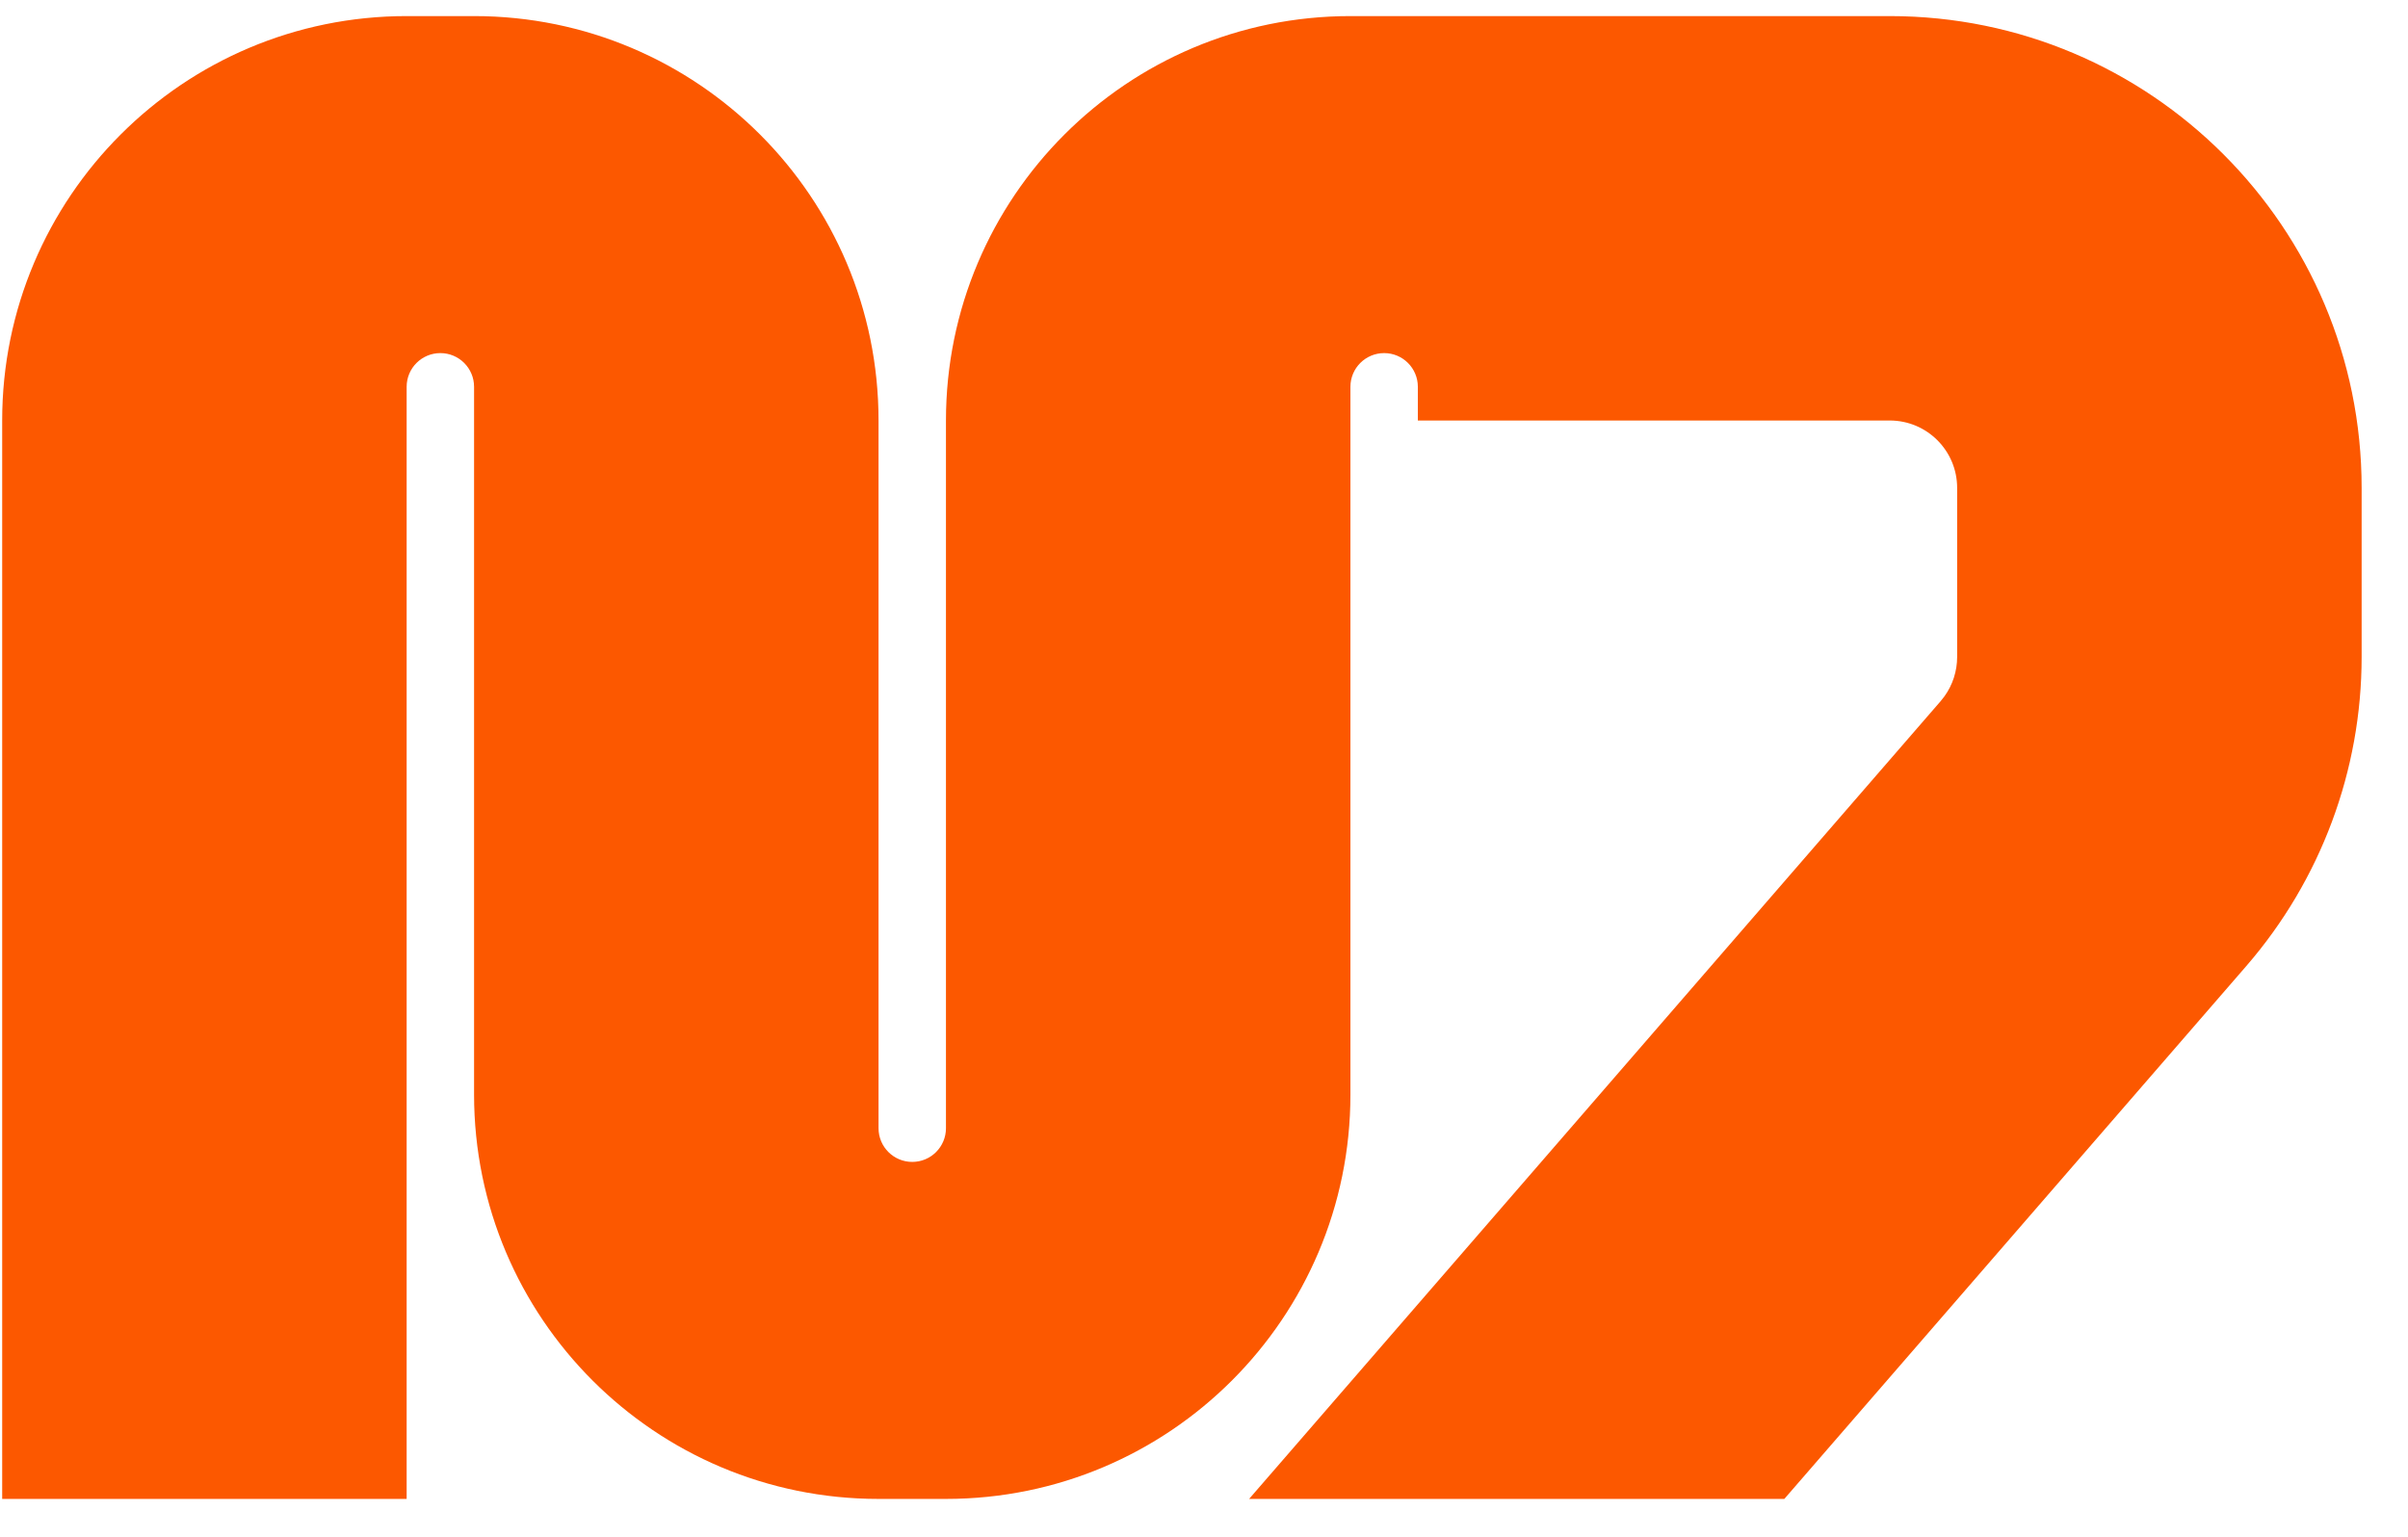 <svg width="94" height="60" viewBox="0 0 94 60" fill="none" xmlns="http://www.w3.org/2000/svg">
<path d="M18.506 0.628C27.226 0.628 34.295 7.698 34.295 16.418V44.049C34.295 44.776 34.884 45.365 35.611 45.365C36.338 45.365 36.927 44.776 36.927 44.049V16.418C36.927 7.698 43.996 0.628 52.716 0.628H73.769C83.943 0.628 92.19 8.876 92.19 19.049V25.649C92.19 30.081 90.593 34.365 87.69 37.715L69.654 58.523H48.761L75.758 27.373L75.904 27.188C76.226 26.742 76.4 26.203 76.4 25.649V19.049C76.4 17.596 75.222 16.418 73.769 16.418H55.348V15.102C55.348 14.375 54.759 13.786 54.032 13.786C53.305 13.786 52.716 14.375 52.716 15.102V42.734C52.716 51.454 45.647 58.523 36.927 58.523H34.295C25.575 58.523 18.506 51.454 18.506 42.734V15.102C18.506 14.375 17.917 13.786 17.19 13.786C16.463 13.786 15.874 14.375 15.874 15.102V58.523H0.085V16.418C0.085 7.698 7.154 0.628 15.874 0.628H18.506Z" fill="#FC5800"/>
</svg>
